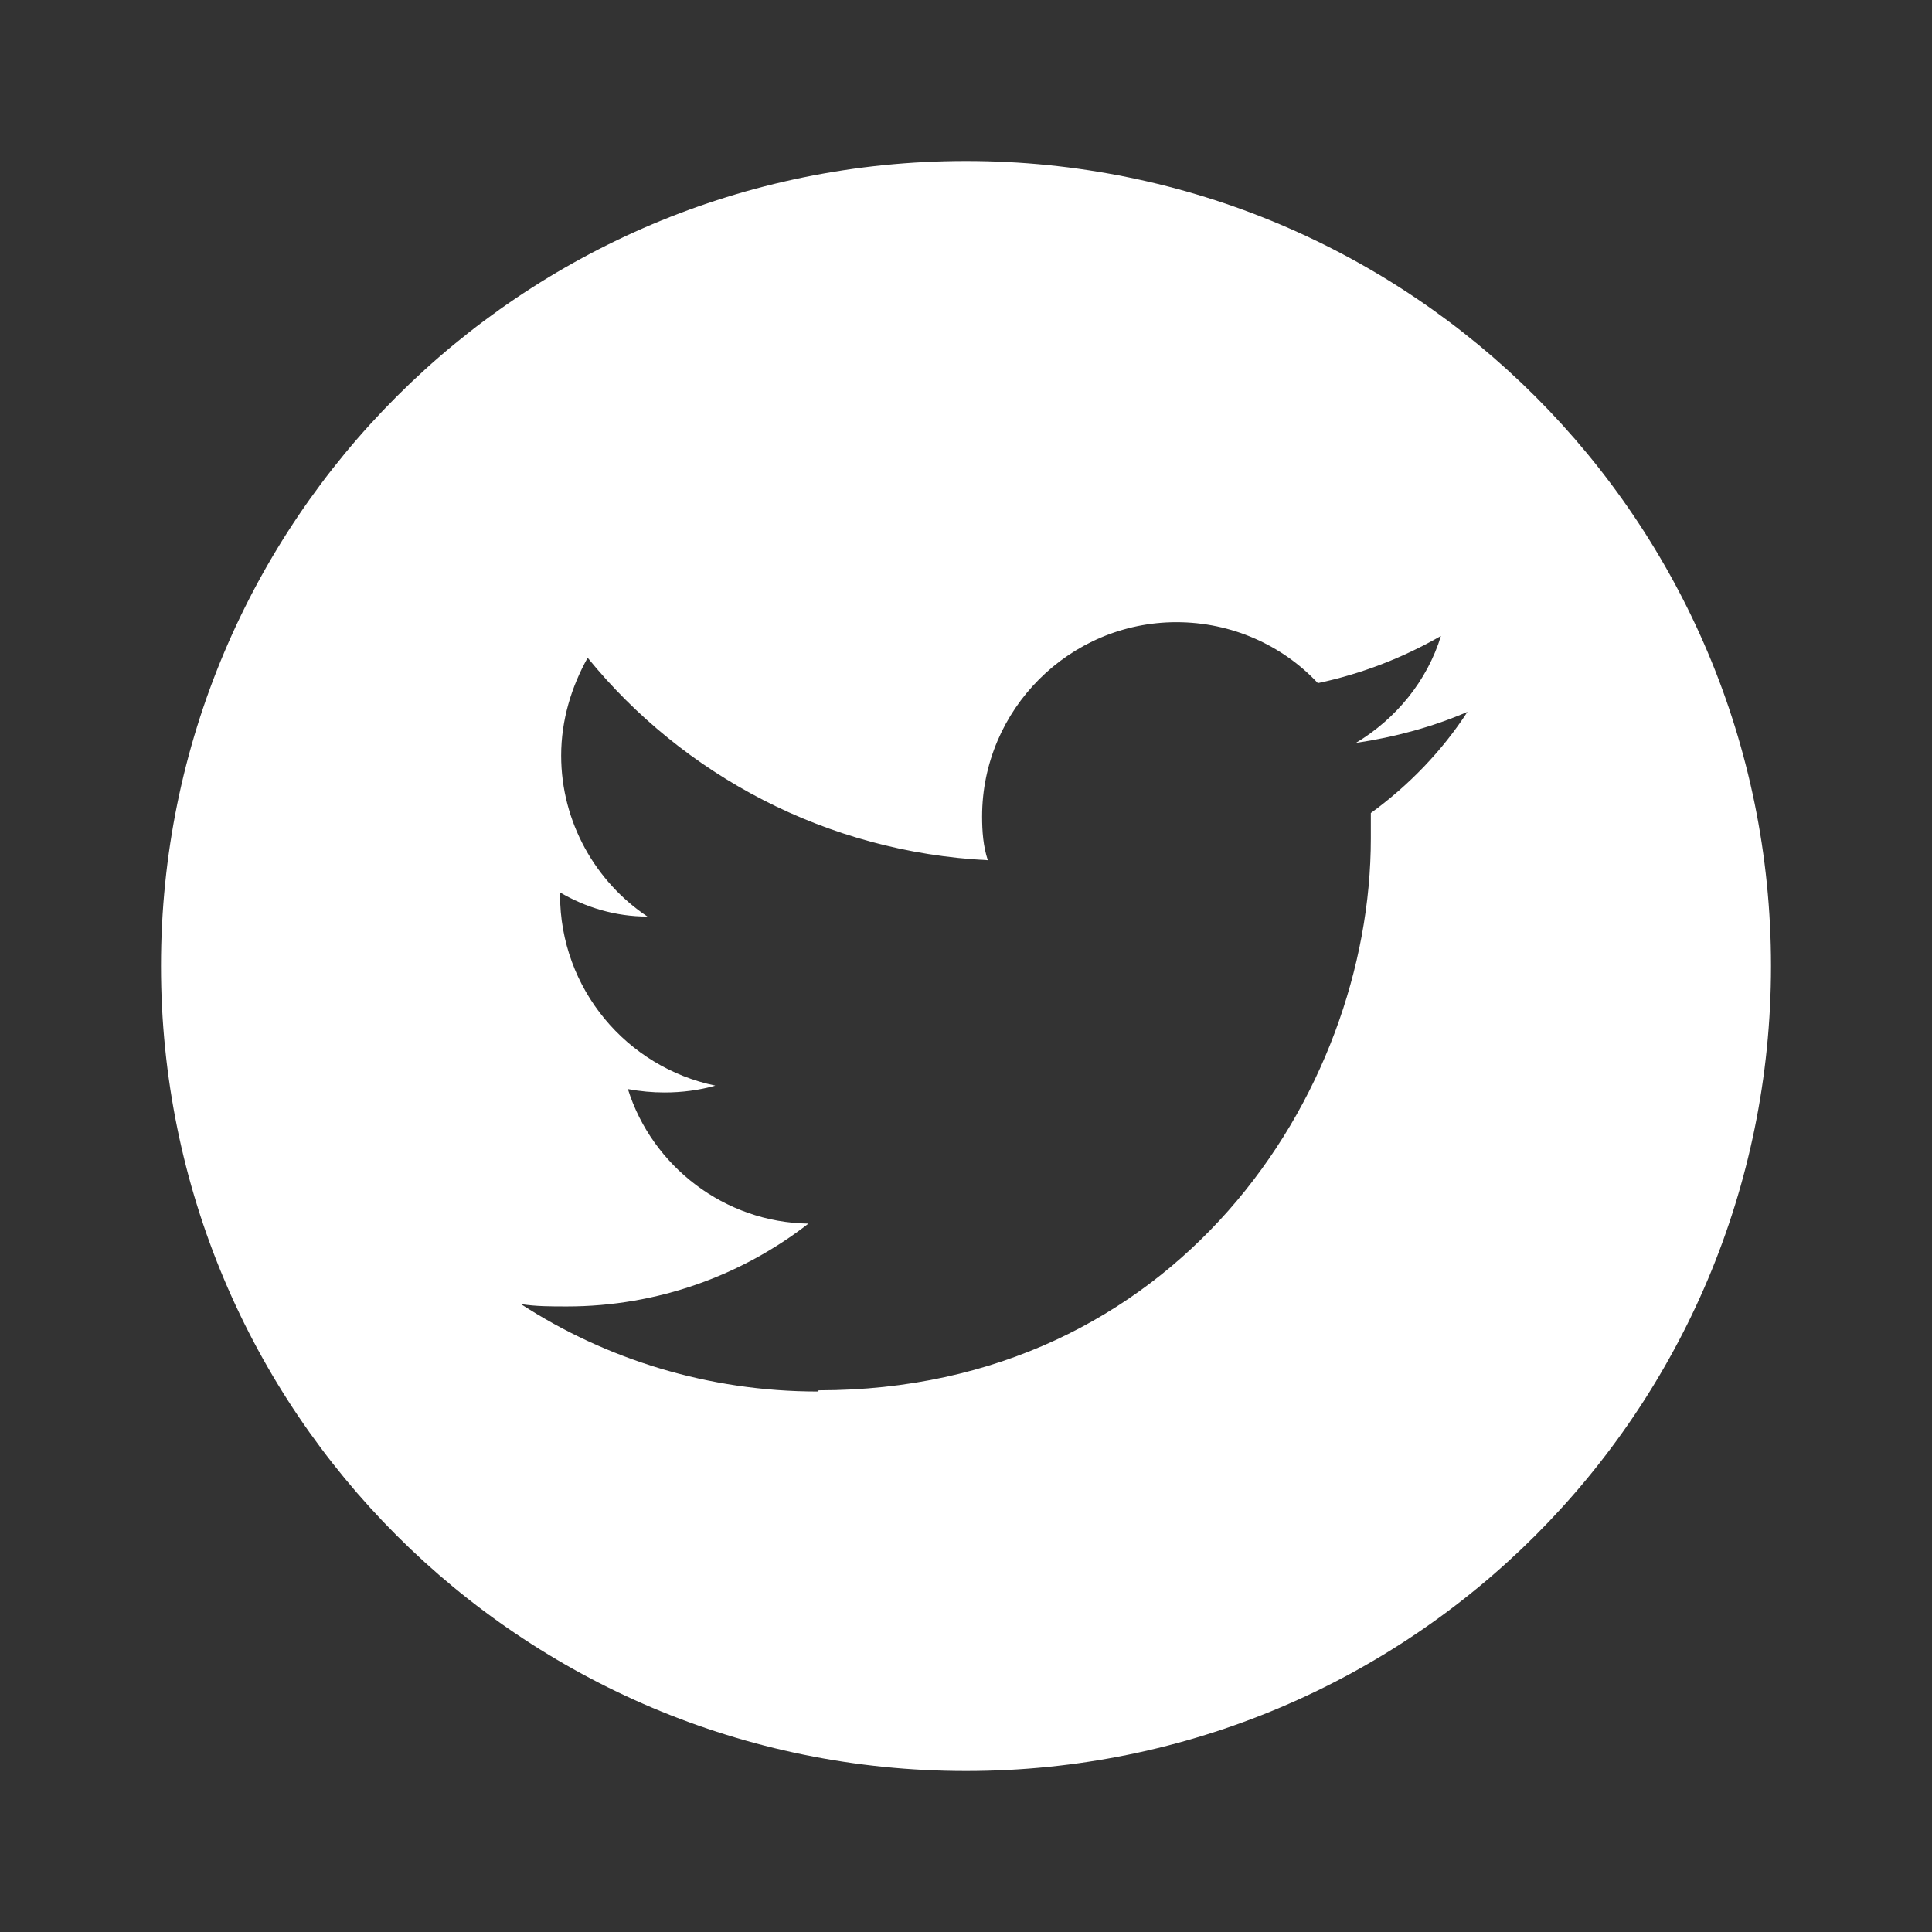 <svg width="24" height="24" viewBox="0 0 24 24" fill="none" xmlns="http://www.w3.org/2000/svg">
<rect x="0" y="0" width="24" height="24" fill="#333333" stroke="none"/>
<path d="M12 2C17.529 2 22 6.471 22 12C22 17.529 17.529 22 12 22C6.471 22 2 17.529 2 12C2 6.471 6.471 2 12 2ZM10.171 17.271C14.6 17.271 17.029 13.6 17.029 10.414V10.1C17.5 9.757 17.914 9.329 18.229 8.843C17.8 9.029 17.329 9.157 16.843 9.229C17.343 8.929 17.729 8.457 17.9 7.9C17.429 8.171 16.914 8.371 16.371 8.486C15.929 8.014 15.3 7.729 14.614 7.729C13.286 7.729 12.2 8.814 12.2 10.143C12.2 10.329 12.214 10.514 12.271 10.686C10.271 10.586 8.486 9.629 7.3 8.171C7.1 8.529 6.971 8.943 6.971 9.386C6.971 10.214 7.4 10.957 8.043 11.386C7.643 11.386 7.271 11.271 6.957 11.086V11.114C6.957 12.286 7.786 13.257 8.886 13.486C8.686 13.543 8.471 13.571 8.257 13.571C8.1 13.571 7.957 13.557 7.8 13.529C8.1 14.486 9 15.186 10.043 15.2C9.214 15.843 8.171 16.229 7.043 16.229C6.843 16.229 6.657 16.229 6.471 16.2C7.529 16.886 8.8 17.286 10.157 17.286" fill="white"/>
</svg>
